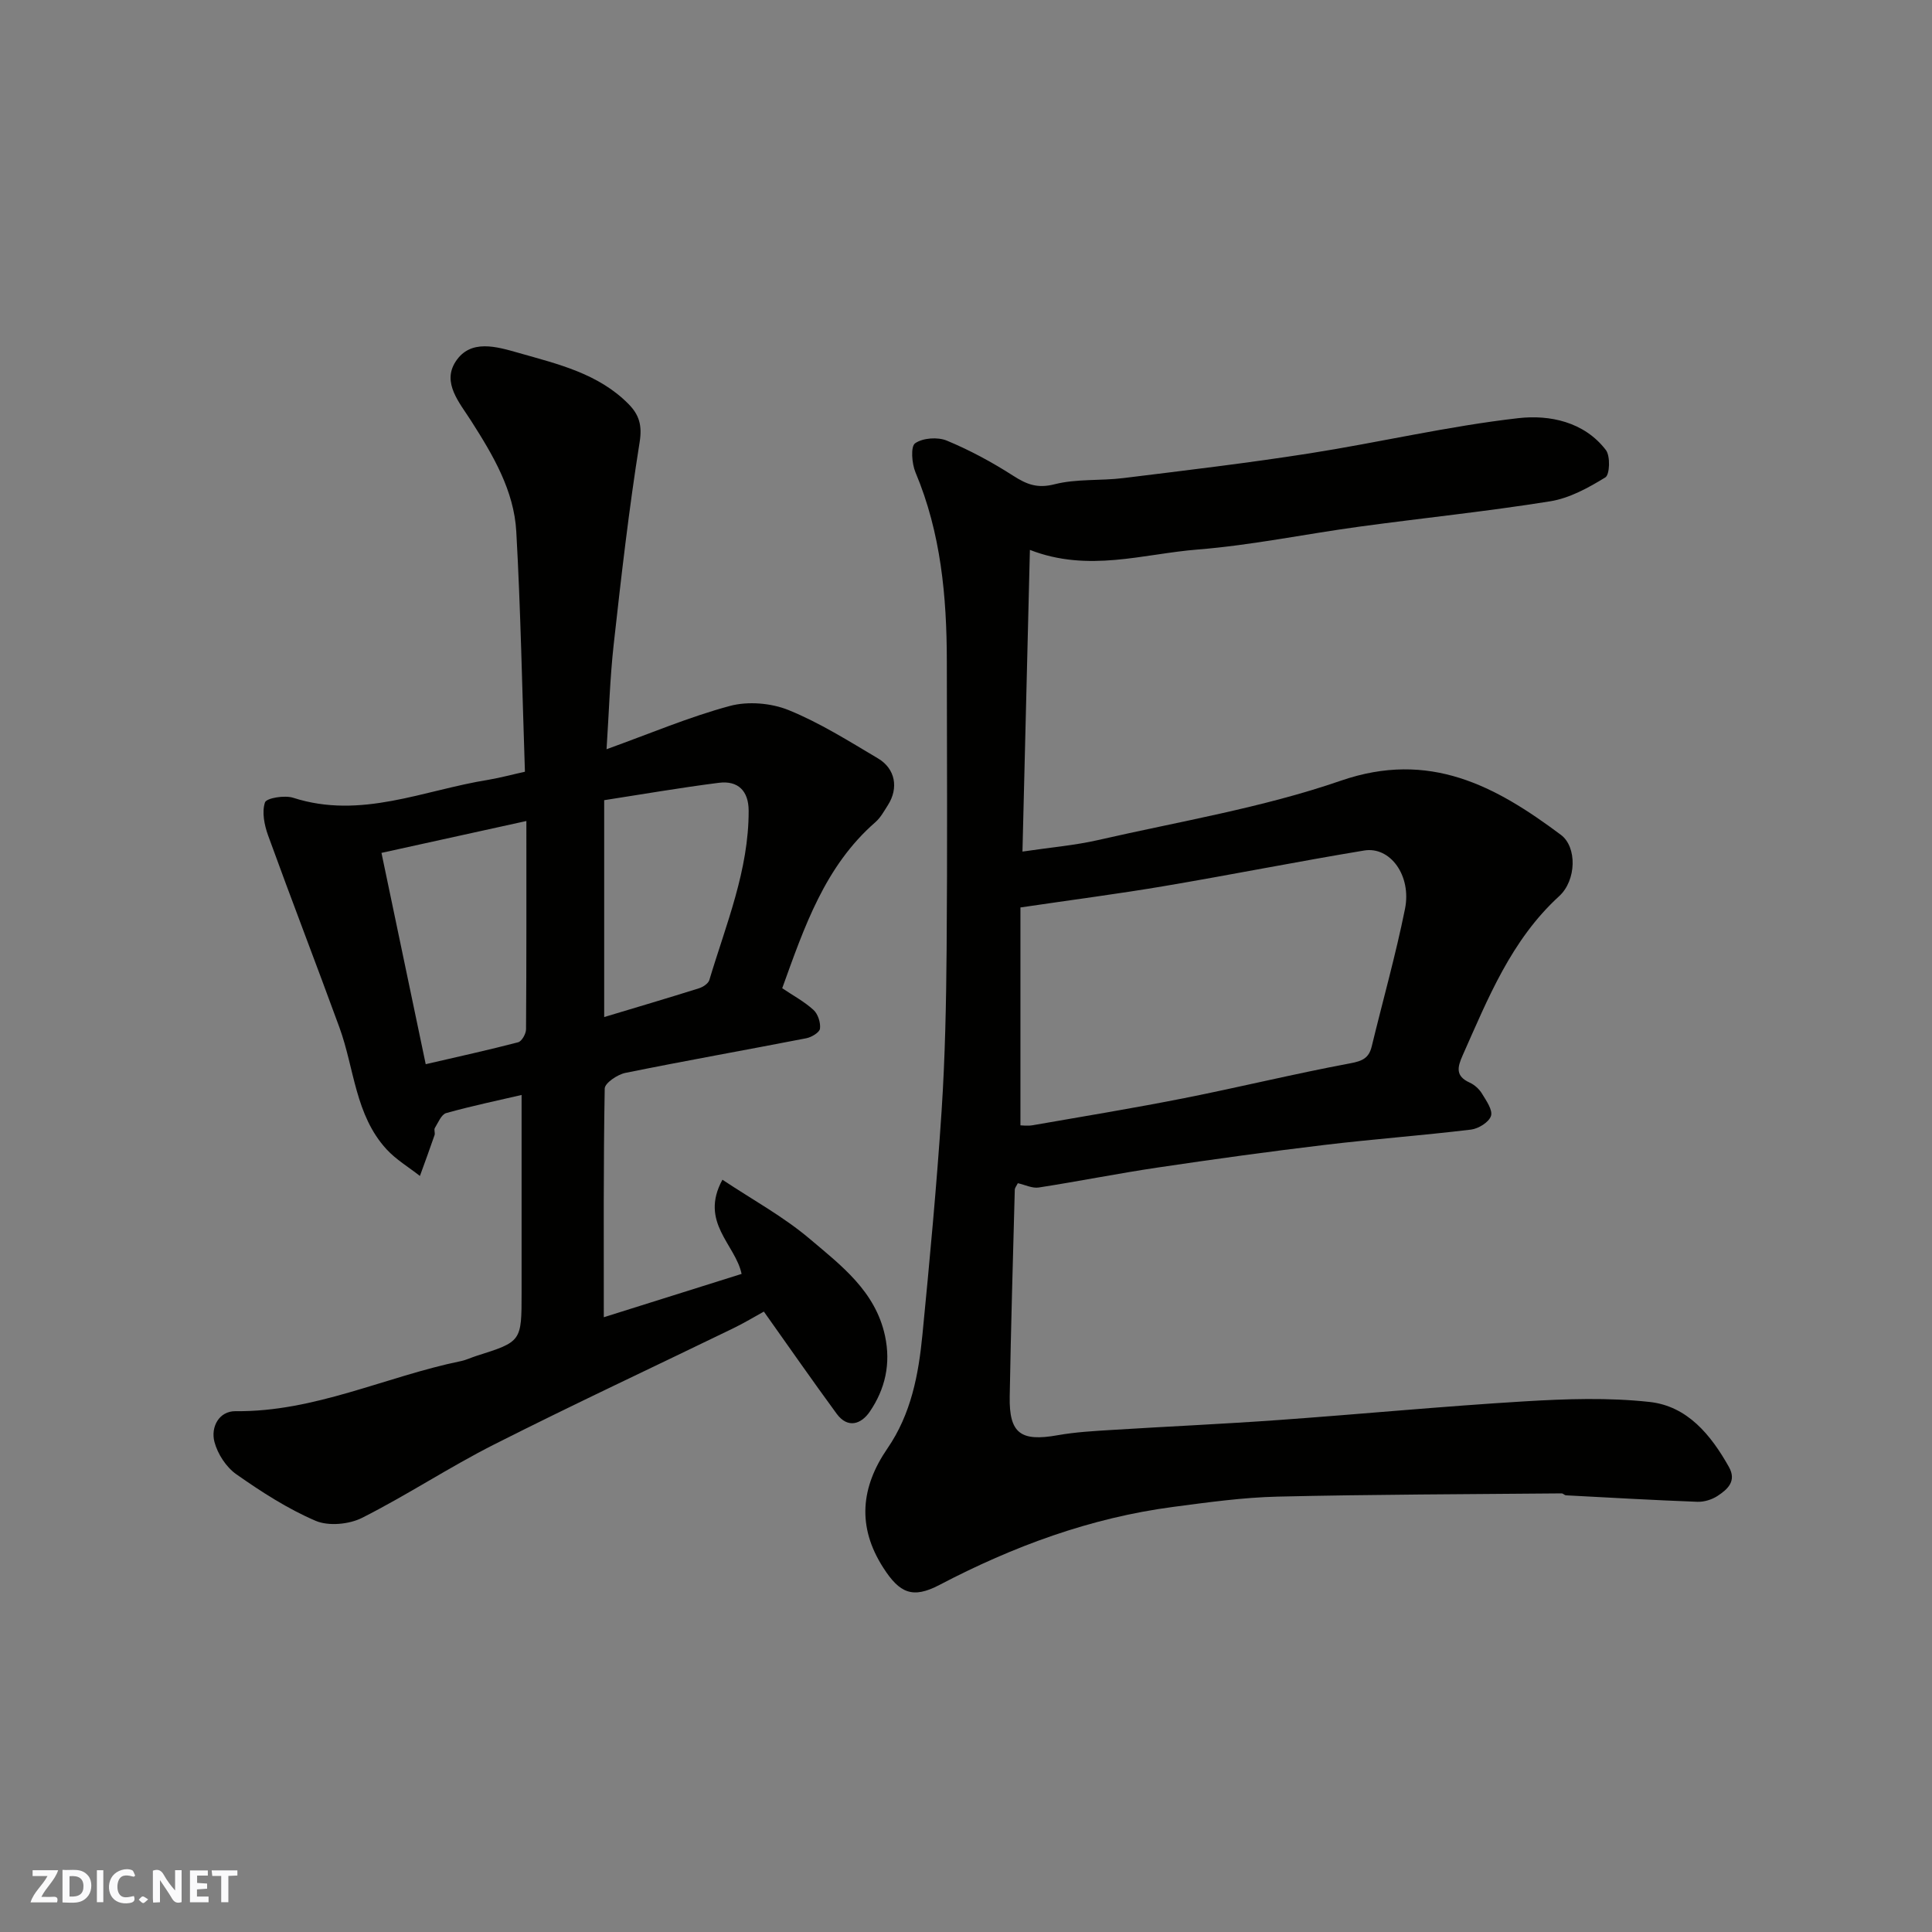 <svg enable-background="new 0 0 400 400" viewBox="0 0 400 400" xmlns="http://www.w3.org/2000/svg"><rect x="0" y="0" width="400" height="400" fill="#808080" stroke="none"/><g fill="#fafafb"><path d="m37.59 393.81c-.92.31-1.52.05-2-.78-.7-1.2-1.52-2.34-2.47-3.78v4.59c-.55.03-.95.05-1.41.07-.03-.37-.06-.64-.06-.91 0-1.91 0-3.81 0-5.7 1.13-.41 1.77-.03 2.29.91.62 1.11 1.38 2.14 2.31 3.19v-4.2h1.35v6.61z"/><path d="m12.94 393.88v-6.75c1.9.19 3.93-.54 5.37 1.29.8 1.01.78 2.88.03 3.97-1.37 1.97-3.4 1.51-5.4 1.49m1.45-1.22c2.04.12 2.92-.58 2.89-2.21-.03-1.51-.98-2.19-2.89-2z"/><path d="m11.81 393.87h-5.49c.68-2.18 2.47-3.48 3.51-5.45h-3.08v-1.21h5.29c-.71 2.13-2.44 3.48-3.47 5.51.86 0 1.63.04 2.39-.01.79-.05 1.14.21.85 1.16"/><path d="m39.33 393.86v-6.61h3.7v1.07h-2.22v1.52c.68.04 1.34.09 2.07.13v1.07c-.72.05-1.38.09-2.1.14v1.48h2.4v1.19h-3.85z"/><path d="m27.71 388.56c-1.15-.3-2.46-.61-3.1.64-.37.73-.41 1.93-.06 2.67.63 1.35 1.99.93 3.17.68.35.94-.01 1.32-.93 1.46-1.62.25-3.05-.27-3.76-1.48-.73-1.24-.6-3.03.31-4.17.88-1.11 2.71-1.7 4-1.16.32.13.44.74.65 1.12-.1.08-.19.16-.28.24"/><path d="m49.15 387.24v1.07c-.59.02-1.17.05-1.87.08v5.44h-1.48v-5.44h-1.85c-.05-.4-.08-.73-.13-1.15z"/><path d="m20.06 387.21h1.33v6.62h-1.33z"/><path d="m30.68 393.25c-.49.38-.8.79-1.05.76-.32-.05-.6-.45-.9-.7.26-.24.51-.64.8-.67.29-.04.62.3 1.15.61"/></g><path d="m213.23 113.85c-.52 21.1-1.02 41.39-1.54 62.46 5.8-.86 10.82-1.28 15.68-2.39 16.81-3.85 34-6.68 50.22-12.28 18.38-6.35 32.05 1.09 45.58 11.21 3.37 2.52 3.22 9.41-.36 12.69-9.93 9.08-14.71 21.12-19.98 32.95-1.1 2.48-1.53 4.3 1.45 5.65 1.01.46 1.99 1.35 2.56 2.3.88 1.45 2.25 3.38 1.85 4.61-.42 1.29-2.59 2.63-4.13 2.82-10.11 1.22-20.27 1.97-30.37 3.18-11.53 1.38-23.04 2.97-34.53 4.68-8.22 1.22-16.38 2.86-24.6 4.13-1.33.21-2.81-.55-4.33-.89-.27.55-.62.95-.63 1.36-.38 14.27-.8 28.53-1.05 42.8-.14 7.65 2.27 9.38 9.91 8.02 3.71-.66 7.52-.87 11.29-1.1 11.53-.72 23.08-1.23 34.6-2.06 16.91-1.21 33.8-2.83 50.72-3.85 8.63-.52 17.41-.82 25.97.12 7.81.86 12.68 6.81 16.41 13.45 1.66 2.95-.29 4.65-2.34 6-1.17.77-2.79 1.27-4.18 1.22-9.08-.34-18.14-.86-27.21-1.34-.31-.02-.6-.4-.9-.4-19.61.18-39.22.21-58.82.67-7.2.17-14.39 1.18-21.55 2.12-17.18 2.26-33.17 8.16-48.46 16.17-5.54 2.9-8.23 1.71-11.61-3.56-5.51-8.56-4.62-16.74.85-24.7 4.91-7.14 6.44-15.26 7.25-23.56 1.5-15.39 2.94-30.78 3.96-46.21.74-11.24.96-22.53 1.05-33.8.16-19.83.07-39.66.04-59.49-.02-13.35-1.22-26.49-6.48-39.01-.77-1.82-1.04-5.37-.09-6.04 1.59-1.12 4.69-1.34 6.58-.55 4.77 1.98 9.39 4.48 13.75 7.28 2.79 1.79 5 2.66 8.55 1.75 4.56-1.16 9.51-.69 14.25-1.28 12.83-1.58 25.67-3.1 38.44-5.1 14.49-2.27 28.82-5.66 43.37-7.31 6.38-.72 13.59.72 18.09 6.62.94 1.24.8 5.09-.12 5.65-3.52 2.16-7.43 4.31-11.43 4.95-13.09 2.1-26.3 3.45-39.44 5.24-11.18 1.52-22.28 3.84-33.5 4.74-11.32.89-22.62 4.81-34.77.08zm-1.96 119.14c.32 0 1.49.17 2.59-.03 10.45-1.82 20.92-3.54 31.32-5.6 11.5-2.28 22.9-5.07 34.42-7.22 2.51-.47 3.82-1.1 4.4-3.49 2.3-9.49 4.96-18.91 6.89-28.47 1.39-6.9-3.07-12.99-8.46-12.09-13.83 2.29-27.59 5.03-41.42 7.37-9.39 1.59-18.85 2.81-29.74 4.42z" fill="#010100"/><path d="m108.68 159.78c-.58-17.04-.87-33.41-1.79-49.75-.48-8.5-4.83-15.81-9.32-22.85-2.44-3.83-6.09-7.91-3.25-12.3 3.08-4.77 8.51-3.11 13.08-1.81 8.13 2.32 16.49 4.25 22.75 10.6 2.16 2.2 2.84 4.37 2.28 7.87-2.22 13.89-3.82 27.89-5.37 41.88-.78 7.03-.98 14.12-1.48 21.7 9.04-3.26 17.13-6.7 25.53-8.96 3.76-1.01 8.54-.61 12.17.86 6.46 2.63 12.47 6.42 18.5 10 3.62 2.15 4.29 6.15 2.06 9.66-.79 1.23-1.52 2.6-2.6 3.54-10.47 9.13-14.71 21.7-19.29 34.38 2.25 1.52 4.59 2.77 6.48 4.5.92.84 1.49 2.62 1.34 3.87-.1.79-1.75 1.78-2.84 1.99-12.47 2.43-24.99 4.64-37.45 7.17-1.64.33-4.26 2.1-4.28 3.24-.28 15.74-.19 31.49-.19 47.35 9.11-2.86 18.84-5.92 28.53-8.97-1.28-6.14-8.78-10.68-3.97-19.5 6.24 4.15 12.63 7.63 18.07 12.24 6.51 5.51 13.6 10.84 15.59 20.08 1.24 5.79.04 11.02-3.16 15.71-1.75 2.56-4.53 3.57-6.85.42-5.01-6.84-9.85-13.79-15.07-21.15-1.84 1.01-4.08 2.37-6.44 3.51-16.46 7.99-33.05 15.73-49.38 23.99-9.3 4.7-18.05 10.5-27.36 15.2-2.7 1.36-6.94 1.76-9.62.62-5.79-2.48-11.22-5.99-16.41-9.63-2.1-1.47-3.88-4.2-4.54-6.7-.81-3.08.94-6.4 4.36-6.37 16.41.18 31.07-7.16 46.68-10.37 1.11-.23 2.15-.75 3.24-1.09 9.31-2.95 9.31-2.95 9.31-13.09 0-13.59 0-27.18 0-40.92-4.71 1.1-10.21 2.24-15.61 3.75-1 .28-1.66 1.97-2.35 3.09-.22.36.09 1.02-.06 1.47-.97 2.83-2.01 5.64-3.03 8.46-2.32-1.82-4.94-3.38-6.91-5.52-6.51-7.09-6.66-16.74-9.75-25.21-4.85-13.28-9.95-26.47-14.77-39.76-.78-2.15-1.32-4.85-.65-6.85.31-.91 4.07-1.53 5.84-.96 14.05 4.53 27.03-1.59 40.41-3.72 2.56-.44 5.06-1.12 7.57-1.67zm16.41 50.79c6.66-2 13.15-3.92 19.61-5.95.84-.26 1.94-.98 2.16-1.71 3.45-11.52 8.18-22.75 8.14-35.07-.01-4.1-2.2-6.27-6.16-5.77-7.98 1.01-15.92 2.39-23.75 3.6zm-36.95 9.76c6.85-1.59 13.03-2.94 19.14-4.54.75-.2 1.63-1.76 1.63-2.69.1-14.27.07-28.53.07-43.12-10.05 2.21-19.67 4.33-30 6.6 3.07 14.61 6.04 28.83 9.16 43.75z" fill="#010100"/></svg>